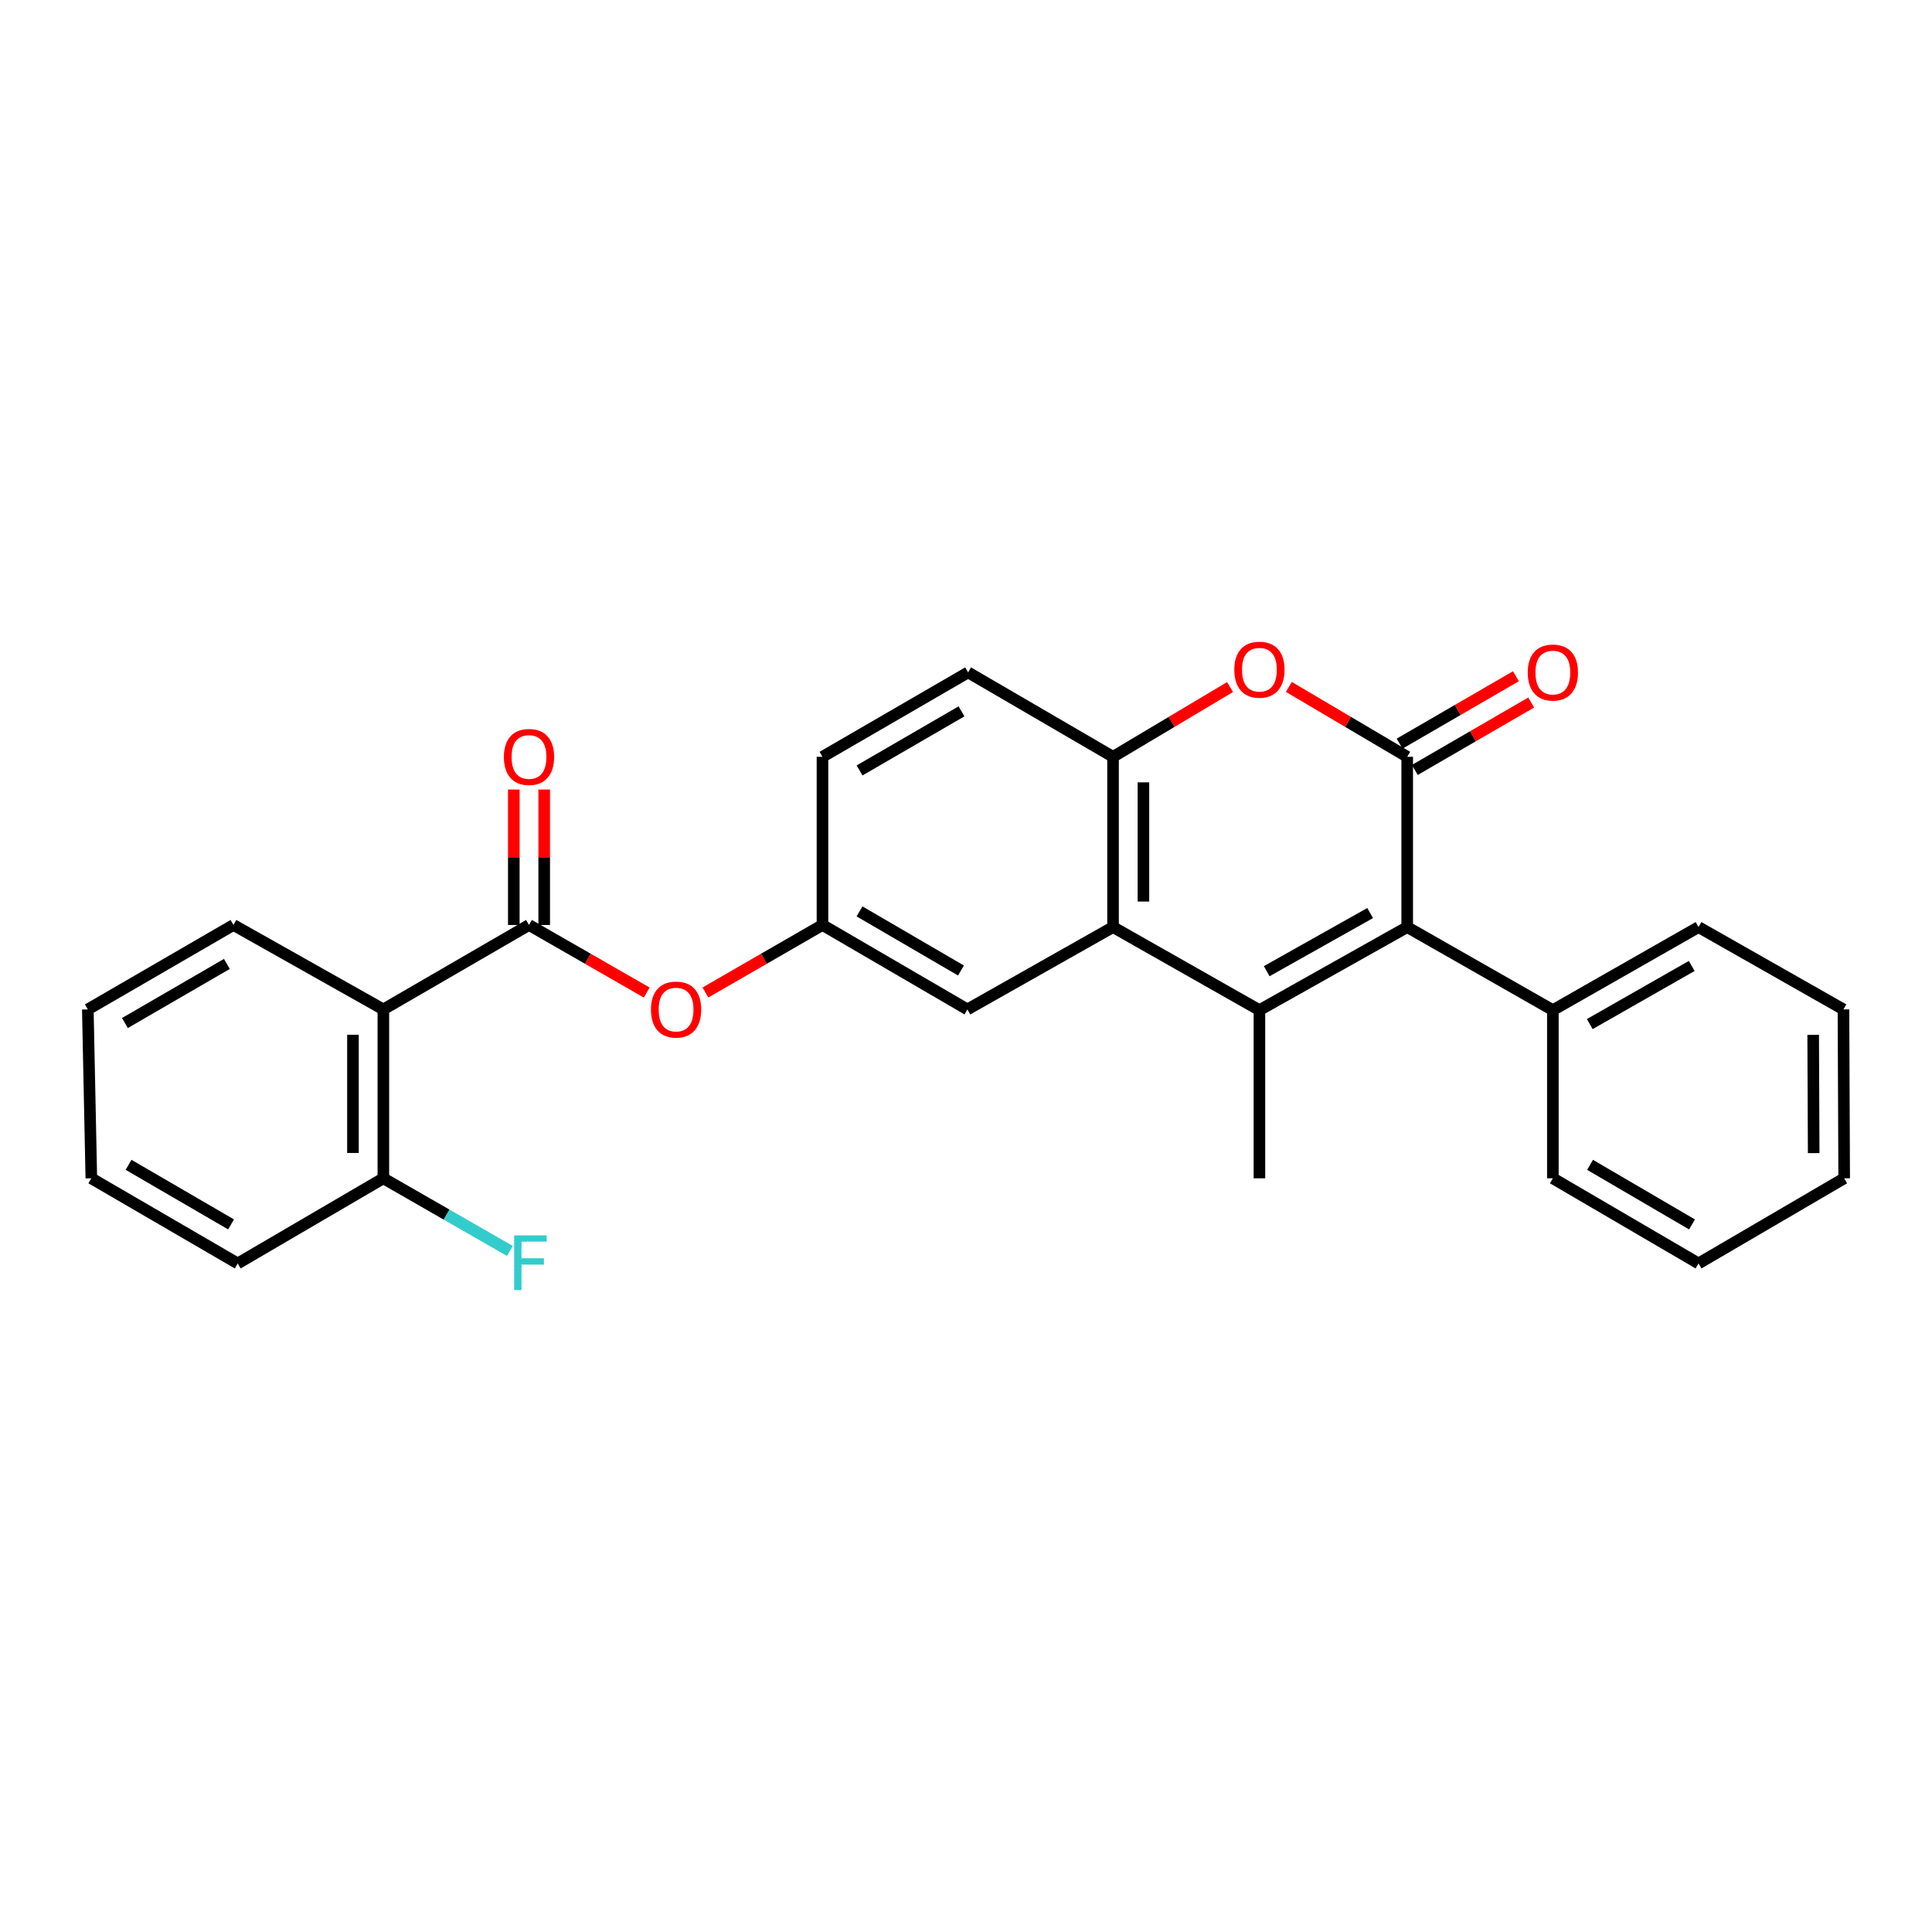 <?xml version='1.0' encoding='iso-8859-1'?>
<svg version='1.1' baseProfile='full'
              xmlns='http://www.w3.org/2000/svg'
                      xmlns:rdkit='http://www.rdkit.org/xml'
                      xmlns:xlink='http://www.w3.org/1999/xlink'
                  xml:space='preserve'
width='1000px' height='1000px' viewBox='0 0 1000 1000'>
<!-- END OF HEADER -->
<rect style='opacity:1.0;fill:#FFFFFF;stroke:none' width='1000' height='1000' x='0' y='0'> </rect>
<path class='bond-1' d='M 651.876,522.845 L 728.365,479.86' style='fill:none;fill-rule:evenodd;stroke:#000000;stroke-width:6px;stroke-linecap:butt;stroke-linejoin:miter;stroke-opacity:1' />
<path class='bond-1' d='M 655.644,502.685 L 709.186,472.596' style='fill:none;fill-rule:evenodd;stroke:#000000;stroke-width:6px;stroke-linecap:butt;stroke-linejoin:miter;stroke-opacity:1' />
<path class='bond-2' d='M 651.876,522.845 L 576.104,479.86' style='fill:none;fill-rule:evenodd;stroke:#000000;stroke-width:6px;stroke-linecap:butt;stroke-linejoin:miter;stroke-opacity:1' />
<path class='bond-15' d='M 651.876,522.845 L 651.876,609.89' style='fill:none;fill-rule:evenodd;stroke:#000000;stroke-width:6px;stroke-linecap:butt;stroke-linejoin:miter;stroke-opacity:1' />
<path class='bond-0' d='M 728.365,391.723 L 728.365,479.86' style='fill:none;fill-rule:evenodd;stroke:#000000;stroke-width:6px;stroke-linecap:butt;stroke-linejoin:miter;stroke-opacity:1' />
<path class='bond-8' d='M 732.308,398.528 L 762.417,381.079' style='fill:none;fill-rule:evenodd;stroke:#000000;stroke-width:6px;stroke-linecap:butt;stroke-linejoin:miter;stroke-opacity:1' />
<path class='bond-8' d='M 762.417,381.079 L 792.526,363.631' style='fill:none;fill-rule:evenodd;stroke:#FF0000;stroke-width:6px;stroke-linecap:butt;stroke-linejoin:miter;stroke-opacity:1' />
<path class='bond-8' d='M 724.422,384.919 L 754.531,367.47' style='fill:none;fill-rule:evenodd;stroke:#000000;stroke-width:6px;stroke-linecap:butt;stroke-linejoin:miter;stroke-opacity:1' />
<path class='bond-8' d='M 754.531,367.47 L 784.64,350.022' style='fill:none;fill-rule:evenodd;stroke:#FF0000;stroke-width:6px;stroke-linecap:butt;stroke-linejoin:miter;stroke-opacity:1' />
<path class='bond-27' d='M 728.365,391.723 L 697.731,373.633' style='fill:none;fill-rule:evenodd;stroke:#000000;stroke-width:6px;stroke-linecap:butt;stroke-linejoin:miter;stroke-opacity:1' />
<path class='bond-27' d='M 697.731,373.633 L 667.097,355.542' style='fill:none;fill-rule:evenodd;stroke:#FF0000;stroke-width:6px;stroke-linecap:butt;stroke-linejoin:miter;stroke-opacity:1' />
<path class='bond-11' d='M 728.365,479.86 L 803.761,522.845' style='fill:none;fill-rule:evenodd;stroke:#000000;stroke-width:6px;stroke-linecap:butt;stroke-linejoin:miter;stroke-opacity:1' />
<path class='bond-6' d='M 576.104,479.86 L 576.104,391.723' style='fill:none;fill-rule:evenodd;stroke:#000000;stroke-width:6px;stroke-linecap:butt;stroke-linejoin:miter;stroke-opacity:1' />
<path class='bond-6' d='M 591.834,466.64 L 591.834,404.944' style='fill:none;fill-rule:evenodd;stroke:#000000;stroke-width:6px;stroke-linecap:butt;stroke-linejoin:miter;stroke-opacity:1' />
<path class='bond-9' d='M 576.104,479.86 L 500.725,522.47' style='fill:none;fill-rule:evenodd;stroke:#000000;stroke-width:6px;stroke-linecap:butt;stroke-linejoin:miter;stroke-opacity:1' />
<path class='bond-3' d='M 636.671,355.618 L 606.388,373.671' style='fill:none;fill-rule:evenodd;stroke:#FF0000;stroke-width:6px;stroke-linecap:butt;stroke-linejoin:miter;stroke-opacity:1' />
<path class='bond-3' d='M 606.388,373.671 L 576.104,391.723' style='fill:none;fill-rule:evenodd;stroke:#000000;stroke-width:6px;stroke-linecap:butt;stroke-linejoin:miter;stroke-opacity:1' />
<path class='bond-4' d='M 273.811,478.768 L 304.279,496.258' style='fill:none;fill-rule:evenodd;stroke:#000000;stroke-width:6px;stroke-linecap:butt;stroke-linejoin:miter;stroke-opacity:1' />
<path class='bond-4' d='M 304.279,496.258 L 334.747,513.747' style='fill:none;fill-rule:evenodd;stroke:#FF0000;stroke-width:6px;stroke-linecap:butt;stroke-linejoin:miter;stroke-opacity:1' />
<path class='bond-5' d='M 273.811,478.768 L 198.423,522.47' style='fill:none;fill-rule:evenodd;stroke:#000000;stroke-width:6px;stroke-linecap:butt;stroke-linejoin:miter;stroke-opacity:1' />
<path class='bond-12' d='M 281.676,478.768 L 281.676,443.714' style='fill:none;fill-rule:evenodd;stroke:#000000;stroke-width:6px;stroke-linecap:butt;stroke-linejoin:miter;stroke-opacity:1' />
<path class='bond-12' d='M 281.676,443.714 L 281.676,408.659' style='fill:none;fill-rule:evenodd;stroke:#FF0000;stroke-width:6px;stroke-linecap:butt;stroke-linejoin:miter;stroke-opacity:1' />
<path class='bond-12' d='M 265.946,478.768 L 265.946,443.714' style='fill:none;fill-rule:evenodd;stroke:#000000;stroke-width:6px;stroke-linecap:butt;stroke-linejoin:miter;stroke-opacity:1' />
<path class='bond-12' d='M 265.946,443.714 L 265.946,408.659' style='fill:none;fill-rule:evenodd;stroke:#FF0000;stroke-width:6px;stroke-linecap:butt;stroke-linejoin:miter;stroke-opacity:1' />
<path class='bond-10' d='M 198.423,522.47 L 198.423,609.89' style='fill:none;fill-rule:evenodd;stroke:#000000;stroke-width:6px;stroke-linecap:butt;stroke-linejoin:miter;stroke-opacity:1' />
<path class='bond-10' d='M 182.694,535.583 L 182.694,596.777' style='fill:none;fill-rule:evenodd;stroke:#000000;stroke-width:6px;stroke-linecap:butt;stroke-linejoin:miter;stroke-opacity:1' />
<path class='bond-18' d='M 198.423,522.47 L 120.842,478.768' style='fill:none;fill-rule:evenodd;stroke:#000000;stroke-width:6px;stroke-linecap:butt;stroke-linejoin:miter;stroke-opacity:1' />
<path class='bond-14' d='M 576.104,391.723 L 501.092,348.03' style='fill:none;fill-rule:evenodd;stroke:#000000;stroke-width:6px;stroke-linecap:butt;stroke-linejoin:miter;stroke-opacity:1' />
<path class='bond-7' d='M 365.128,513.711 L 395.421,496.239' style='fill:none;fill-rule:evenodd;stroke:#FF0000;stroke-width:6px;stroke-linecap:butt;stroke-linejoin:miter;stroke-opacity:1' />
<path class='bond-7' d='M 395.421,496.239 L 425.713,478.768' style='fill:none;fill-rule:evenodd;stroke:#000000;stroke-width:6px;stroke-linecap:butt;stroke-linejoin:miter;stroke-opacity:1' />
<path class='bond-13' d='M 500.725,522.47 L 425.713,478.768' style='fill:none;fill-rule:evenodd;stroke:#000000;stroke-width:6px;stroke-linecap:butt;stroke-linejoin:miter;stroke-opacity:1' />
<path class='bond-13' d='M 497.392,502.323 L 444.883,471.732' style='fill:none;fill-rule:evenodd;stroke:#000000;stroke-width:6px;stroke-linecap:butt;stroke-linejoin:miter;stroke-opacity:1' />
<path class='bond-17' d='M 198.423,609.89 L 231.177,628.694' style='fill:none;fill-rule:evenodd;stroke:#000000;stroke-width:6px;stroke-linecap:butt;stroke-linejoin:miter;stroke-opacity:1' />
<path class='bond-17' d='M 231.177,628.694 L 263.931,647.498' style='fill:none;fill-rule:evenodd;stroke:#33CCCC;stroke-width:6px;stroke-linecap:butt;stroke-linejoin:miter;stroke-opacity:1' />
<path class='bond-19' d='M 198.423,609.89 L 123.044,653.959' style='fill:none;fill-rule:evenodd;stroke:#000000;stroke-width:6px;stroke-linecap:butt;stroke-linejoin:miter;stroke-opacity:1' />
<path class='bond-20' d='M 803.761,522.845 L 879.158,479.86' style='fill:none;fill-rule:evenodd;stroke:#000000;stroke-width:6px;stroke-linecap:butt;stroke-linejoin:miter;stroke-opacity:1' />
<path class='bond-20' d='M 822.861,530.062 L 875.639,499.973' style='fill:none;fill-rule:evenodd;stroke:#000000;stroke-width:6px;stroke-linecap:butt;stroke-linejoin:miter;stroke-opacity:1' />
<path class='bond-21' d='M 803.761,522.845 L 803.761,609.89' style='fill:none;fill-rule:evenodd;stroke:#000000;stroke-width:6px;stroke-linecap:butt;stroke-linejoin:miter;stroke-opacity:1' />
<path class='bond-16' d='M 425.713,478.768 L 425.713,391.723' style='fill:none;fill-rule:evenodd;stroke:#000000;stroke-width:6px;stroke-linecap:butt;stroke-linejoin:miter;stroke-opacity:1' />
<path class='bond-28' d='M 501.092,348.03 L 425.713,391.723' style='fill:none;fill-rule:evenodd;stroke:#000000;stroke-width:6px;stroke-linecap:butt;stroke-linejoin:miter;stroke-opacity:1' />
<path class='bond-28' d='M 497.674,368.193 L 444.908,398.778' style='fill:none;fill-rule:evenodd;stroke:#000000;stroke-width:6px;stroke-linecap:butt;stroke-linejoin:miter;stroke-opacity:1' />
<path class='bond-22' d='M 120.842,478.768 L 45.455,522.47' style='fill:none;fill-rule:evenodd;stroke:#000000;stroke-width:6px;stroke-linecap:butt;stroke-linejoin:miter;stroke-opacity:1' />
<path class='bond-22' d='M 117.423,498.932 L 64.651,529.523' style='fill:none;fill-rule:evenodd;stroke:#000000;stroke-width:6px;stroke-linecap:butt;stroke-linejoin:miter;stroke-opacity:1' />
<path class='bond-30' d='M 123.044,653.959 L 47.272,609.89' style='fill:none;fill-rule:evenodd;stroke:#000000;stroke-width:6px;stroke-linecap:butt;stroke-linejoin:miter;stroke-opacity:1' />
<path class='bond-30' d='M 119.586,633.752 L 66.546,602.904' style='fill:none;fill-rule:evenodd;stroke:#000000;stroke-width:6px;stroke-linecap:butt;stroke-linejoin:miter;stroke-opacity:1' />
<path class='bond-23' d='M 879.158,479.86 L 954.17,522.47' style='fill:none;fill-rule:evenodd;stroke:#000000;stroke-width:6px;stroke-linecap:butt;stroke-linejoin:miter;stroke-opacity:1' />
<path class='bond-25' d='M 803.761,609.89 L 879.158,653.959' style='fill:none;fill-rule:evenodd;stroke:#000000;stroke-width:6px;stroke-linecap:butt;stroke-linejoin:miter;stroke-opacity:1' />
<path class='bond-25' d='M 823.008,602.921 L 875.786,633.769' style='fill:none;fill-rule:evenodd;stroke:#000000;stroke-width:6px;stroke-linecap:butt;stroke-linejoin:miter;stroke-opacity:1' />
<path class='bond-24' d='M 45.455,522.47 L 47.272,609.89' style='fill:none;fill-rule:evenodd;stroke:#000000;stroke-width:6px;stroke-linecap:butt;stroke-linejoin:miter;stroke-opacity:1' />
<path class='bond-29' d='M 954.17,522.47 L 954.545,609.89' style='fill:none;fill-rule:evenodd;stroke:#000000;stroke-width:6px;stroke-linecap:butt;stroke-linejoin:miter;stroke-opacity:1' />
<path class='bond-29' d='M 938.497,535.65 L 938.76,596.845' style='fill:none;fill-rule:evenodd;stroke:#000000;stroke-width:6px;stroke-linecap:butt;stroke-linejoin:miter;stroke-opacity:1' />
<path class='bond-26' d='M 879.158,653.959 L 954.545,609.89' style='fill:none;fill-rule:evenodd;stroke:#000000;stroke-width:6px;stroke-linecap:butt;stroke-linejoin:miter;stroke-opacity:1' />
<path  class='atom-4' d='M 638.876 346.634
Q 638.876 339.834, 642.236 336.034
Q 645.596 332.234, 651.876 332.234
Q 658.156 332.234, 661.516 336.034
Q 664.876 339.834, 664.876 346.634
Q 664.876 353.514, 661.476 357.434
Q 658.076 361.314, 651.876 361.314
Q 645.636 361.314, 642.236 357.434
Q 638.876 353.554, 638.876 346.634
M 651.876 358.114
Q 656.196 358.114, 658.516 355.234
Q 660.876 352.314, 660.876 346.634
Q 660.876 341.074, 658.516 338.274
Q 656.196 335.434, 651.876 335.434
Q 647.556 335.434, 645.196 338.234
Q 642.876 341.034, 642.876 346.634
Q 642.876 352.354, 645.196 355.234
Q 647.556 358.114, 651.876 358.114
' fill='#FF0000'/>
<path  class='atom-8' d='M 336.941 522.55
Q 336.941 515.75, 340.301 511.95
Q 343.661 508.15, 349.941 508.15
Q 356.221 508.15, 359.581 511.95
Q 362.941 515.75, 362.941 522.55
Q 362.941 529.43, 359.541 533.35
Q 356.141 537.23, 349.941 537.23
Q 343.701 537.23, 340.301 533.35
Q 336.941 529.47, 336.941 522.55
M 349.941 534.03
Q 354.261 534.03, 356.581 531.15
Q 358.941 528.23, 358.941 522.55
Q 358.941 516.99, 356.581 514.19
Q 354.261 511.35, 349.941 511.35
Q 345.621 511.35, 343.261 514.15
Q 340.941 516.95, 340.941 522.55
Q 340.941 528.27, 343.261 531.15
Q 345.621 534.03, 349.941 534.03
' fill='#FF0000'/>
<path  class='atom-9' d='M 790.761 348.11
Q 790.761 341.31, 794.121 337.51
Q 797.481 333.71, 803.761 333.71
Q 810.041 333.71, 813.401 337.51
Q 816.761 341.31, 816.761 348.11
Q 816.761 354.99, 813.361 358.91
Q 809.961 362.79, 803.761 362.79
Q 797.521 362.79, 794.121 358.91
Q 790.761 355.03, 790.761 348.11
M 803.761 359.59
Q 808.081 359.59, 810.401 356.71
Q 812.761 353.79, 812.761 348.11
Q 812.761 342.55, 810.401 339.75
Q 808.081 336.91, 803.761 336.91
Q 799.441 336.91, 797.081 339.71
Q 794.761 342.51, 794.761 348.11
Q 794.761 353.83, 797.081 356.71
Q 799.441 359.59, 803.761 359.59
' fill='#FF0000'/>
<path  class='atom-13' d='M 260.811 391.803
Q 260.811 385.003, 264.171 381.203
Q 267.531 377.403, 273.811 377.403
Q 280.091 377.403, 283.451 381.203
Q 286.811 385.003, 286.811 391.803
Q 286.811 398.683, 283.411 402.603
Q 280.011 406.483, 273.811 406.483
Q 267.571 406.483, 264.171 402.603
Q 260.811 398.723, 260.811 391.803
M 273.811 403.283
Q 278.131 403.283, 280.451 400.403
Q 282.811 397.483, 282.811 391.803
Q 282.811 386.243, 280.451 383.443
Q 278.131 380.603, 273.811 380.603
Q 269.491 380.603, 267.131 383.403
Q 264.811 386.203, 264.811 391.803
Q 264.811 397.523, 267.131 400.403
Q 269.491 403.283, 273.811 403.283
' fill='#FF0000'/>
<path  class='atom-18' d='M 266.125 639.432
L 282.965 639.432
L 282.965 642.672
L 269.925 642.672
L 269.925 651.272
L 281.525 651.272
L 281.525 654.552
L 269.925 654.552
L 269.925 667.752
L 266.125 667.752
L 266.125 639.432
' fill='#33CCCC'/>
</svg>
